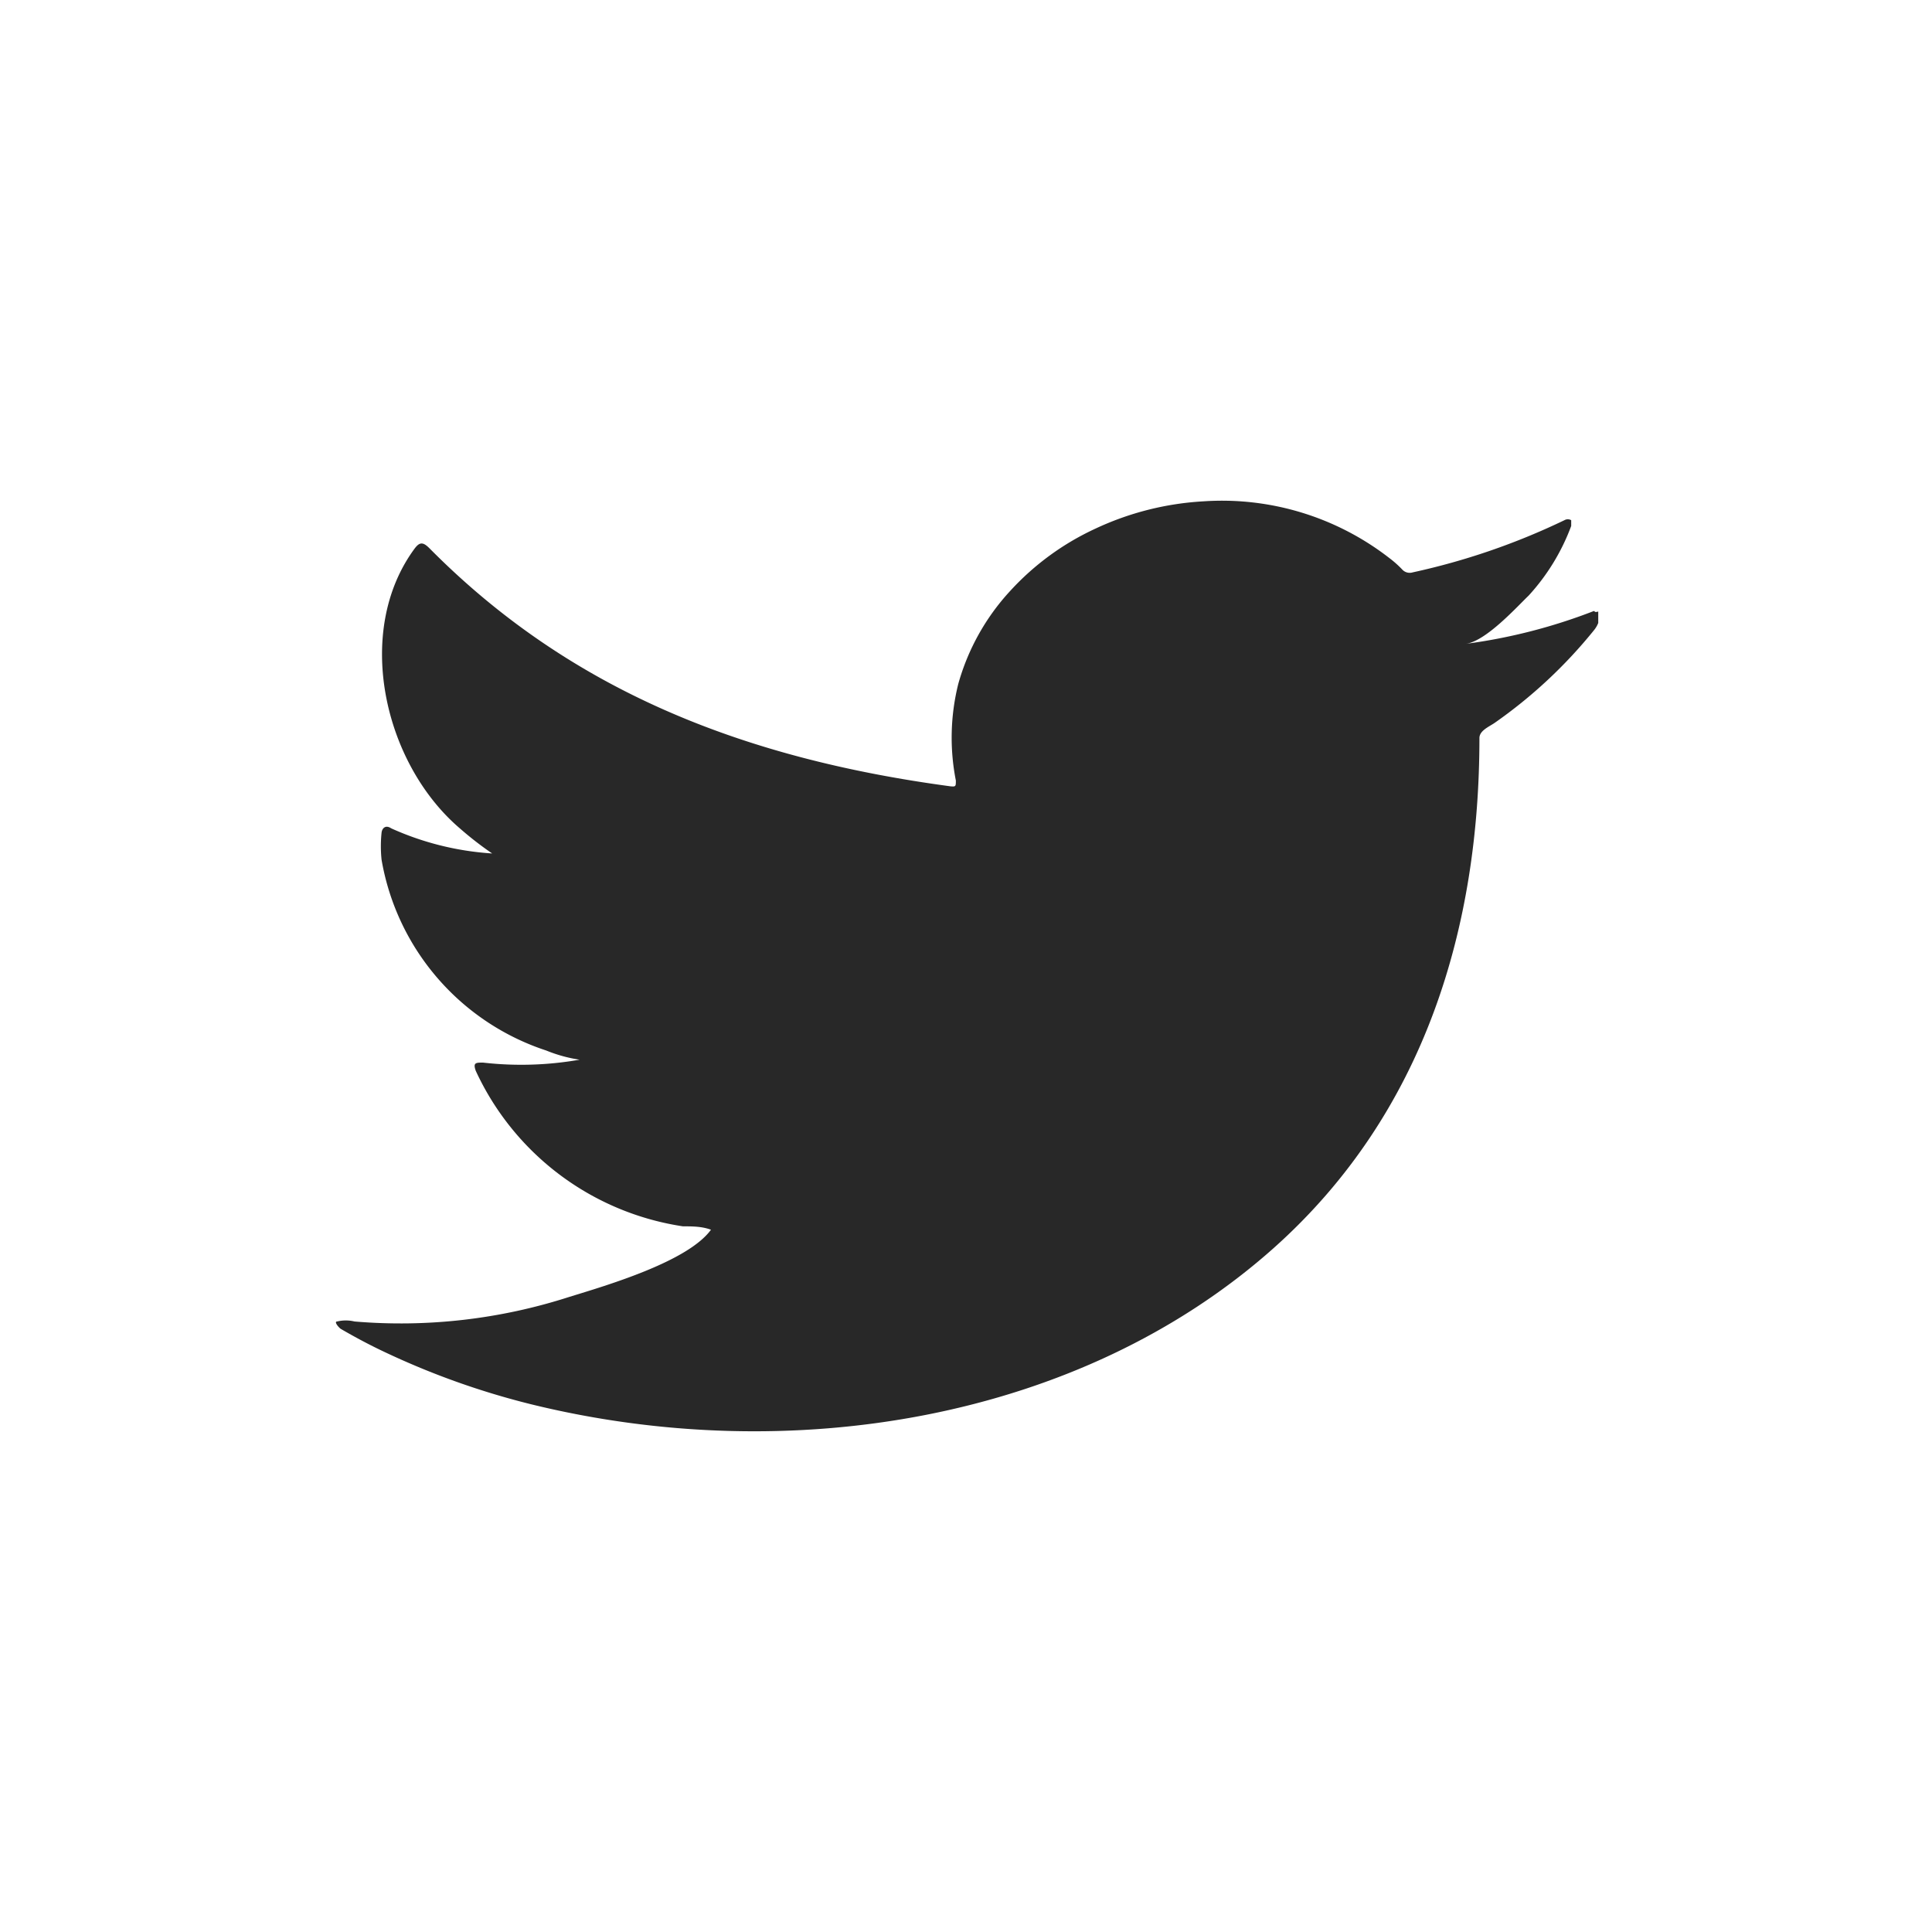 <svg id="Layer_1" data-name="Layer 1" xmlns="http://www.w3.org/2000/svg" xmlns:xlink="http://www.w3.org/1999/xlink" viewBox="0 0 40 40"><defs><style>.cls-1{fill:none;}.cls-2{clip-path:url(#clip-path);}.cls-3{fill:#282828;}</style><clipPath id="clip-path"><rect class="cls-1" x="6.9" y="10.34" width="26.19" height="19.33"/></clipPath></defs><title>twitter</title><g class="cls-2"><path class="cls-3" d="M33,12.65a11.47,11.47,0,0,1-2.65.68c.42-.06,1.05-.76,1.3-1a4.4,4.4,0,0,0,.88-1.44s0-.09,0-.12a.14.14,0,0,0-.14,0,14.21,14.21,0,0,1-3.14,1.08.21.21,0,0,1-.21-.05,2.18,2.18,0,0,0-.28-.25,5.65,5.65,0,0,0-3.85-1.17,6.06,6.06,0,0,0-2.22.56,5.53,5.53,0,0,0-1.78,1.3,4.7,4.7,0,0,0-1.07,1.92,4.59,4.59,0,0,0-.05,2c0,.12,0,.13-.11.12-4.32-.58-7.89-2-10.79-4.93-.13-.13-.2-.13-.3,0-1.27,1.71-.65,4.45.93,5.8a7,7,0,0,0,.67.52,6,6,0,0,1-2.09-.52c-.12-.08-.19,0-.2.09a2.69,2.69,0,0,0,0,.56,5.06,5.06,0,0,0,3.41,3.95,3,3,0,0,0,.69.19A7,7,0,0,1,10,22c-.15,0-.21,0-.15.17a5.65,5.65,0,0,0,4.29,3.22c.19,0,.39,0,.58.07,0,0,0,0,0,0-.48.66-2.15,1.15-2.93,1.39a11.37,11.37,0,0,1-4.45.51.77.77,0,0,0-.36,0c-.06,0,0,.09.07.15.31.18.61.34.93.49a16.17,16.17,0,0,0,3,1.07c5.35,1.32,11.37.35,15.39-3.23,3.15-2.81,4.26-6.68,4.26-10.56,0-.15.19-.23.31-.31A10,10,0,0,0,33,13.05a.57.57,0,0,0,.13-.38v0c0-.06,0,0-.1,0"/></g></svg>